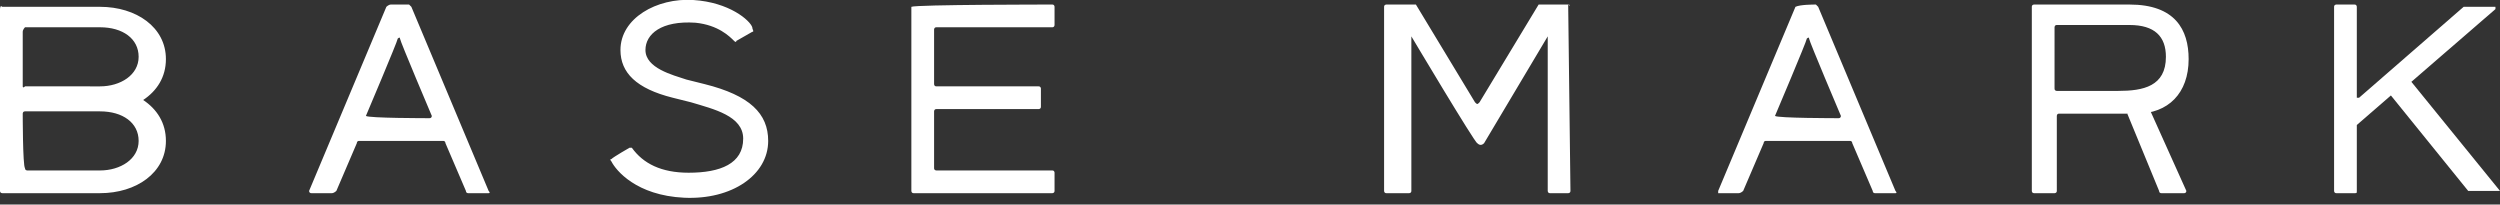 <svg xmlns="http://www.w3.org/2000/svg" id="レイヤー_1" width="110" height="9" x="0" y="0" version="1.1" viewBox="0 0 110 9" xml:space="preserve"><rect x="0" y="0" width="110" height="9" fill="#333333" stroke="none"/><style>.a{fill:#fff}</style><path d="M69 .2h-1.3l-2.6 4.3c-.1.1-.1.1-.2 0L62.3.2H61s-.1 0-.1.1v8.1s0 .1.1.1h1s.1 0 .1-.1V1.6s2.8 4.7 2.9 4.7c.1.1.2.1.3 0l2.8-4.7v6.8s0 .1.1.1h.8s.1 0 .1-.1L69 .2c.1.1.1 0 0 0zM40.1.3v8.1s0 .1.1.1h6.1s.1 0 .1-.1v-.8s0-.1-.1-.1h-5.1s-.1 0-.1-.1V4.9s0-.1.1-.1h4.5s.1 0 .1-.1v-.8s0-.1-.1-.1h-4.5c-.1 0-.1-.1-.1-.1V1.3s0-.1.1-.1h5.1c.1 0 .1-.1.1-.1V.3s0-.1-.1-.1-6 0-6.2.1c0-.1 0 0 0 0zM79 .3l-3.4 8.1v.1h.9c.1 0 .2-.1.2-.1l.9-2.1s0-.1.1-.1h3.7c.1 0 .1.1.1.1l.9 2.1s0 .1.1.1h.9c.1 0 0-.1 0-.1L80 .3l-.1-.1c-.1 0-.7 0-.9.1 0-.1 0 0 0 0zm-.9 4.8s1.4-3.3 1.4-3.4c0 0 .1-.1.1 0S81 5.1 81 5.1s0 .1-.1.1-2.7 0-2.8-.1c-.1.1 0 0 0 0zM17 .3l-3.4 8.1s0 .1.1.1h.9c.1 0 .2-.1.2-.1l.9-2.1s0-.1.1-.1h3.7c.1 0 .1.1.1.1l.9 2.1s0 .1.1.1h.9c.1 0 0-.1 0-.1L18.1.3 18 .2h-.8c-.1 0-.2.1-.2.1zm-.9 4.8s1.4-3.3 1.4-3.4c0 0 .1-.1.1 0S19 5.1 19 5.1s0 .1-.1.1-2.7 0-2.8-.1c-.1.1 0 0 0 0zM7.3 2.6C7.3 1.2 6 .3 4.4.3H.1C0 .2 0 .4 0 .4v8c0 .1.1.1.1.1h4.3c1.6 0 2.9-.9 2.9-2.3 0-.8-.4-1.4-1-1.8.6-.4 1-1 1-1.8zM1.1 1.2h3.3c1 0 1.7.5 1.7 1.3s-.8 1.3-1.7 1.3H1.1c-.1.1-.1 0-.1 0V1.4c0-.1.1-.2.1-.2zm3.3 6.3H1.2s-.1 0-.1-.1C1 7.3 1 5 1 5s0-.1.1-.1h3.3c1 0 1.7.5 1.7 1.3s-.8 1.3-1.7 1.3zM31 3.7l-.8-.2c-.6-.2-1.8-.5-1.8-1.3 0-.7.7-1.3 2.2-1.2 1 .1 1.5.6 1.7.8.1.1.1 0 .1 0l.7-.4c.1 0 0-.1 0-.2-.1-.3-1-1.1-2.6-1.2-1.6-.1-3.2.8-3.2 2.2 0 1 .7 1.7 2.3 2.1l.8.2c1 .3 2.3.6 2.3 1.6 0 1.1-1 1.5-2.4 1.5-1.2 0-2-.4-2.5-1.1h-.1s-.7.4-.8.5c-.1 0 0 .1 0 .1.2.4 1.1 1.5 3.2 1.6 2.1.1 3.7-1 3.7-2.5 0-1.2-.8-2-2.8-2.5zM94 5c1.4 0 2.3-.9 2.3-2.4 0-1.3-.6-2.4-2.6-2.4h-4.2s-.1 0-.1.1v8.1s0 .1.1.1h.9s.1 0 .1-.1V5.1s0-.1.1-.1h3.1m-.5-1h-2.7s-.1 0-.1-.1V1.2s0-.1.1-.1h3.2c1.1 0 1.6.5 1.6 1.4 0 1.3-1 1.5-2.1 1.5z" class="a"/><path d="M93.6 5L95 8.4s0 .1.1.1h1c.1 0 .1-.1.1-.1l-1.8-4M110 8.4l-3.9-4.8 3.7-3.2V.3h-1.3-.1l-4.6 4h-.1v-4s0-.1-.1-.1h-.8s-.1 0-.1.1v8.1s0 .1.1.1h.8c.1 0 .1 0 .1-.1V5.6v-.1l1.5-1.3 3.4 4.2H110c0 .1 0 .1 0 0z" class="a"/></svg>